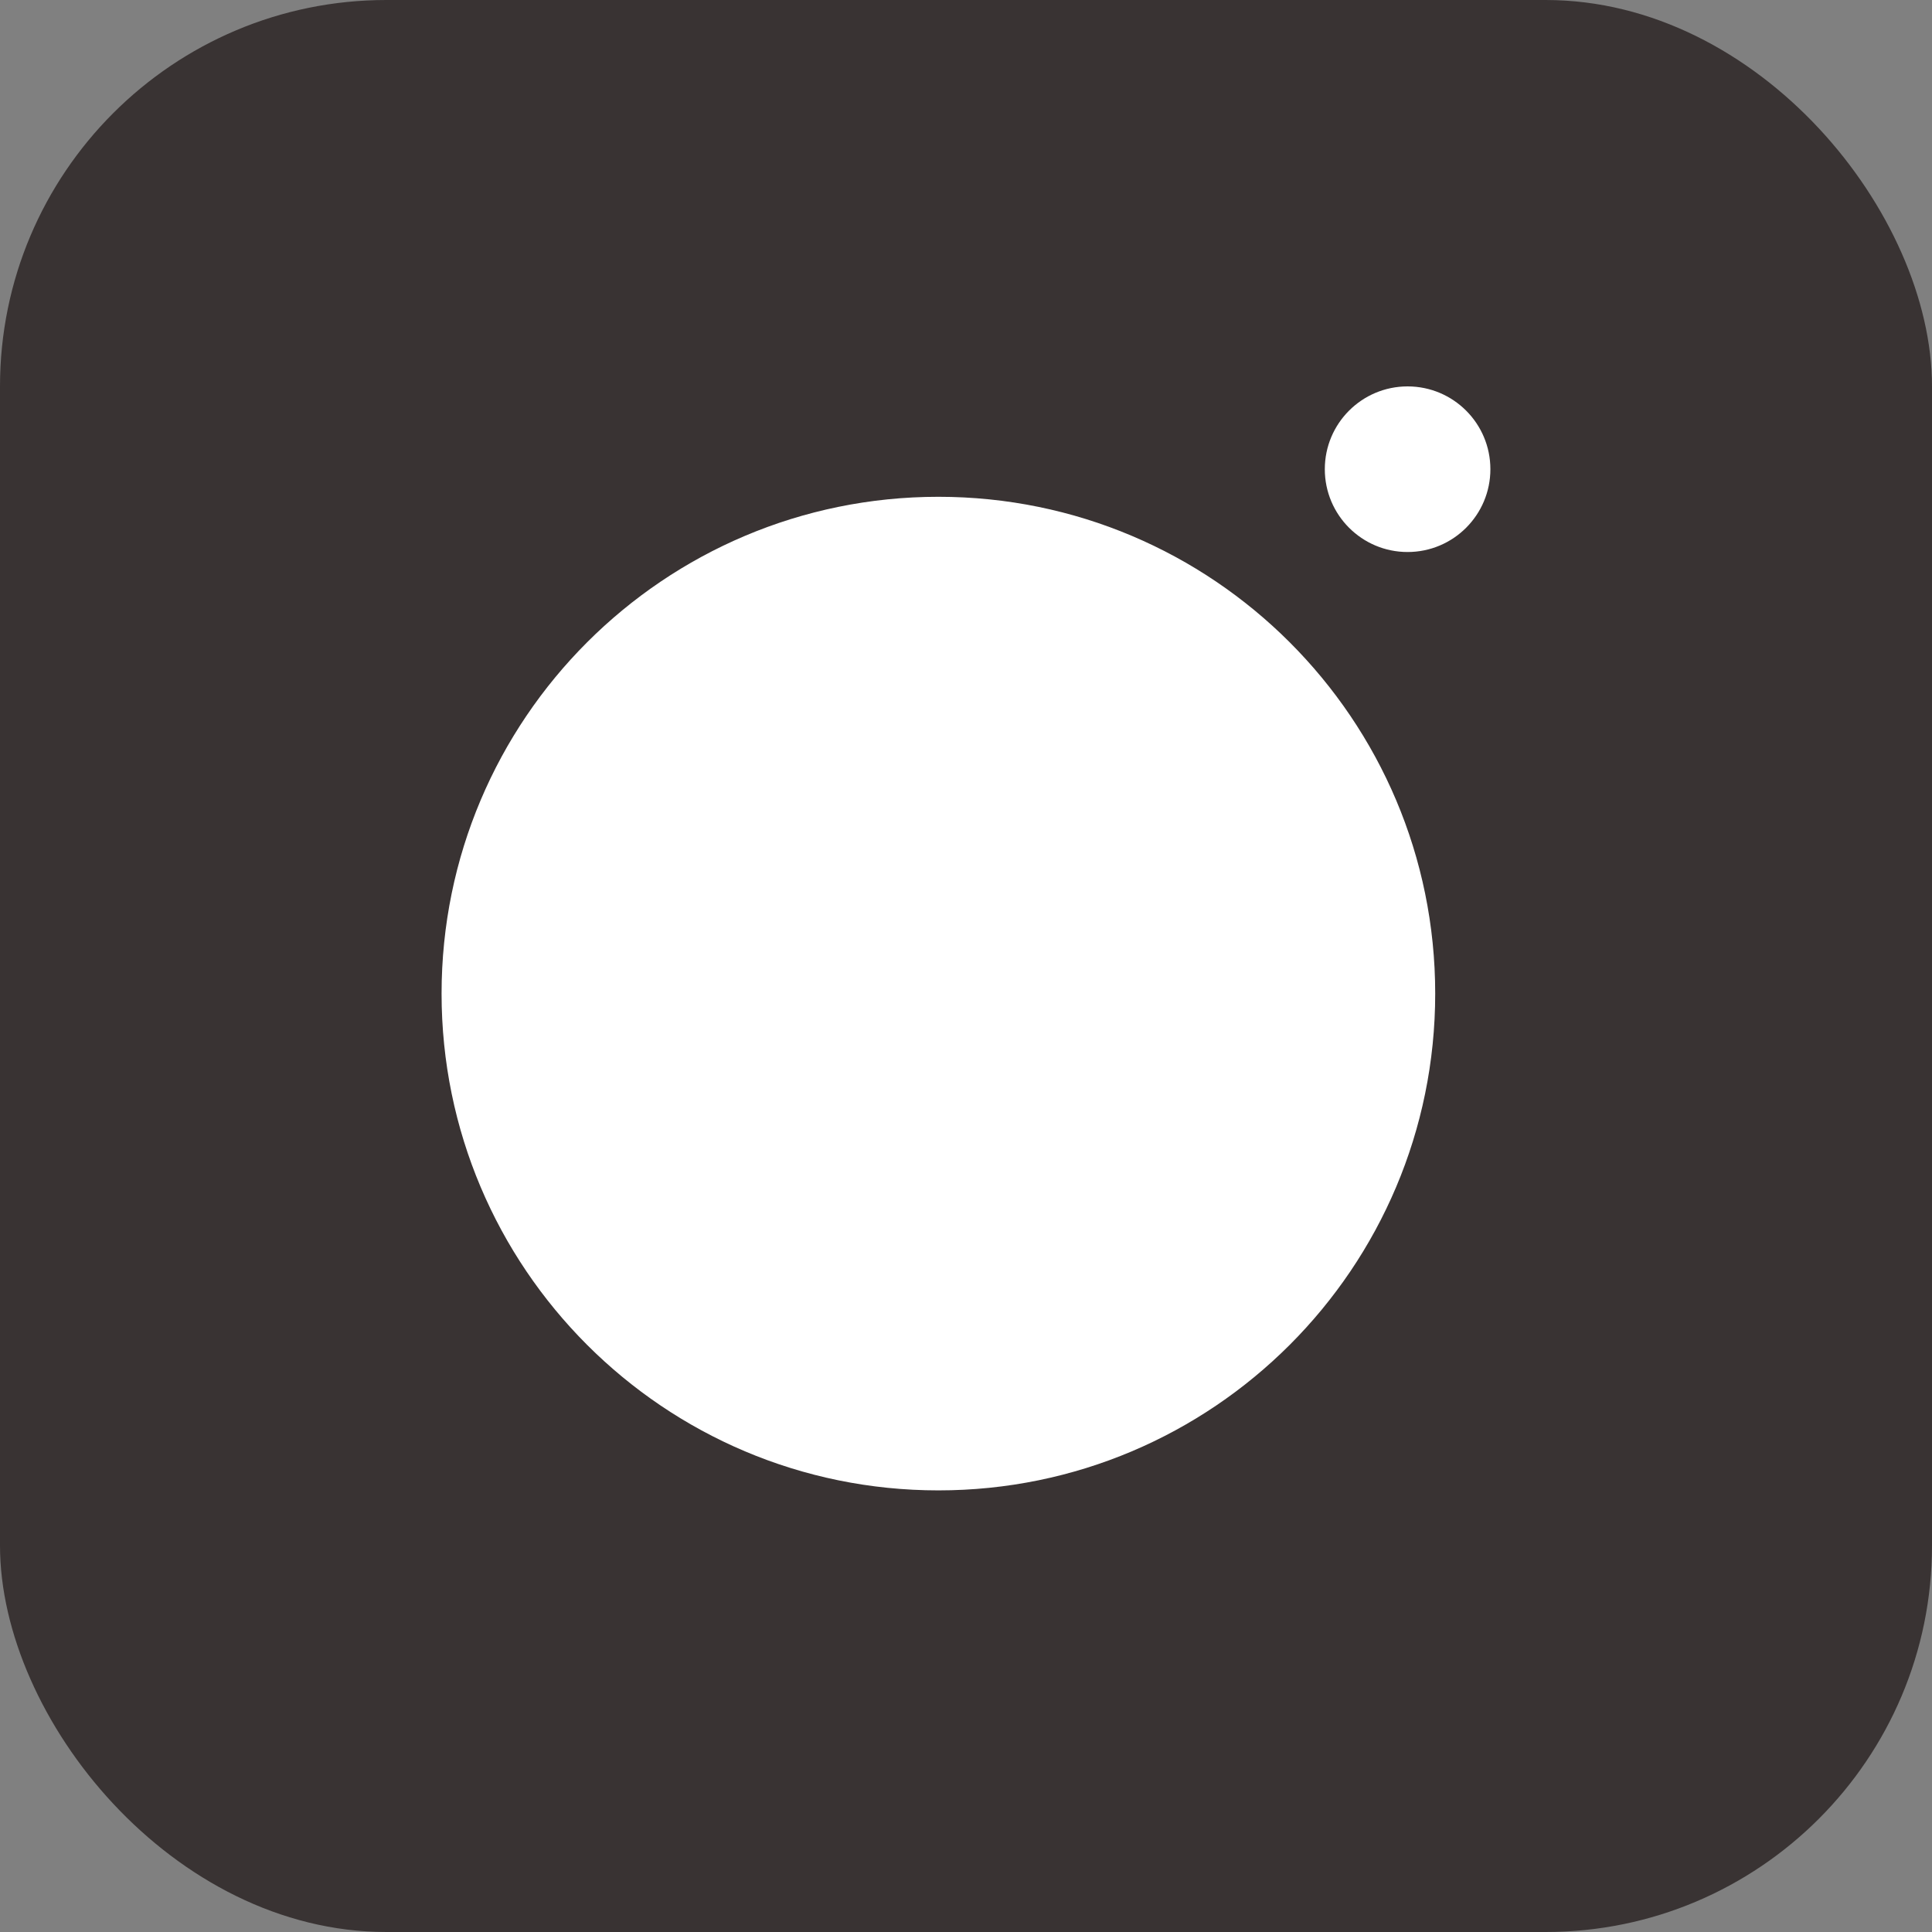 <svg width="50" height="50" viewBox="0 0 50 50" fill="none" xmlns="http://www.w3.org/2000/svg">
<rect x="0" y="0" width="50" height="50" fill="#808080" stroke="none"/>
<g clip-path="url(#clip0_5_474)">
<rect width="50" height="50" rx="10" fill="#393333"/>
<path fill-rule="evenodd" clip-rule="evenodd" d="M36.428 14.286C37.612 14.286 38.571 13.326 38.571 12.143C38.571 10.959 37.612 10 36.428 10C35.245 10 34.286 10.959 34.286 12.143C34.286 13.326 35.245 14.286 36.428 14.286ZM24.286 38.571C31.387 38.571 37.143 32.815 37.143 25.714C37.143 18.613 31.387 12.857 24.286 12.857C17.185 12.857 11.428 18.613 11.428 25.714C11.428 32.815 17.185 38.571 24.286 38.571Z" fill="white"/>
</g>
<defs>
<clipPath id="clip0_5_474">
<rect width="50" height="50" fill="white"/>
</clipPath>
</defs>
</svg>

